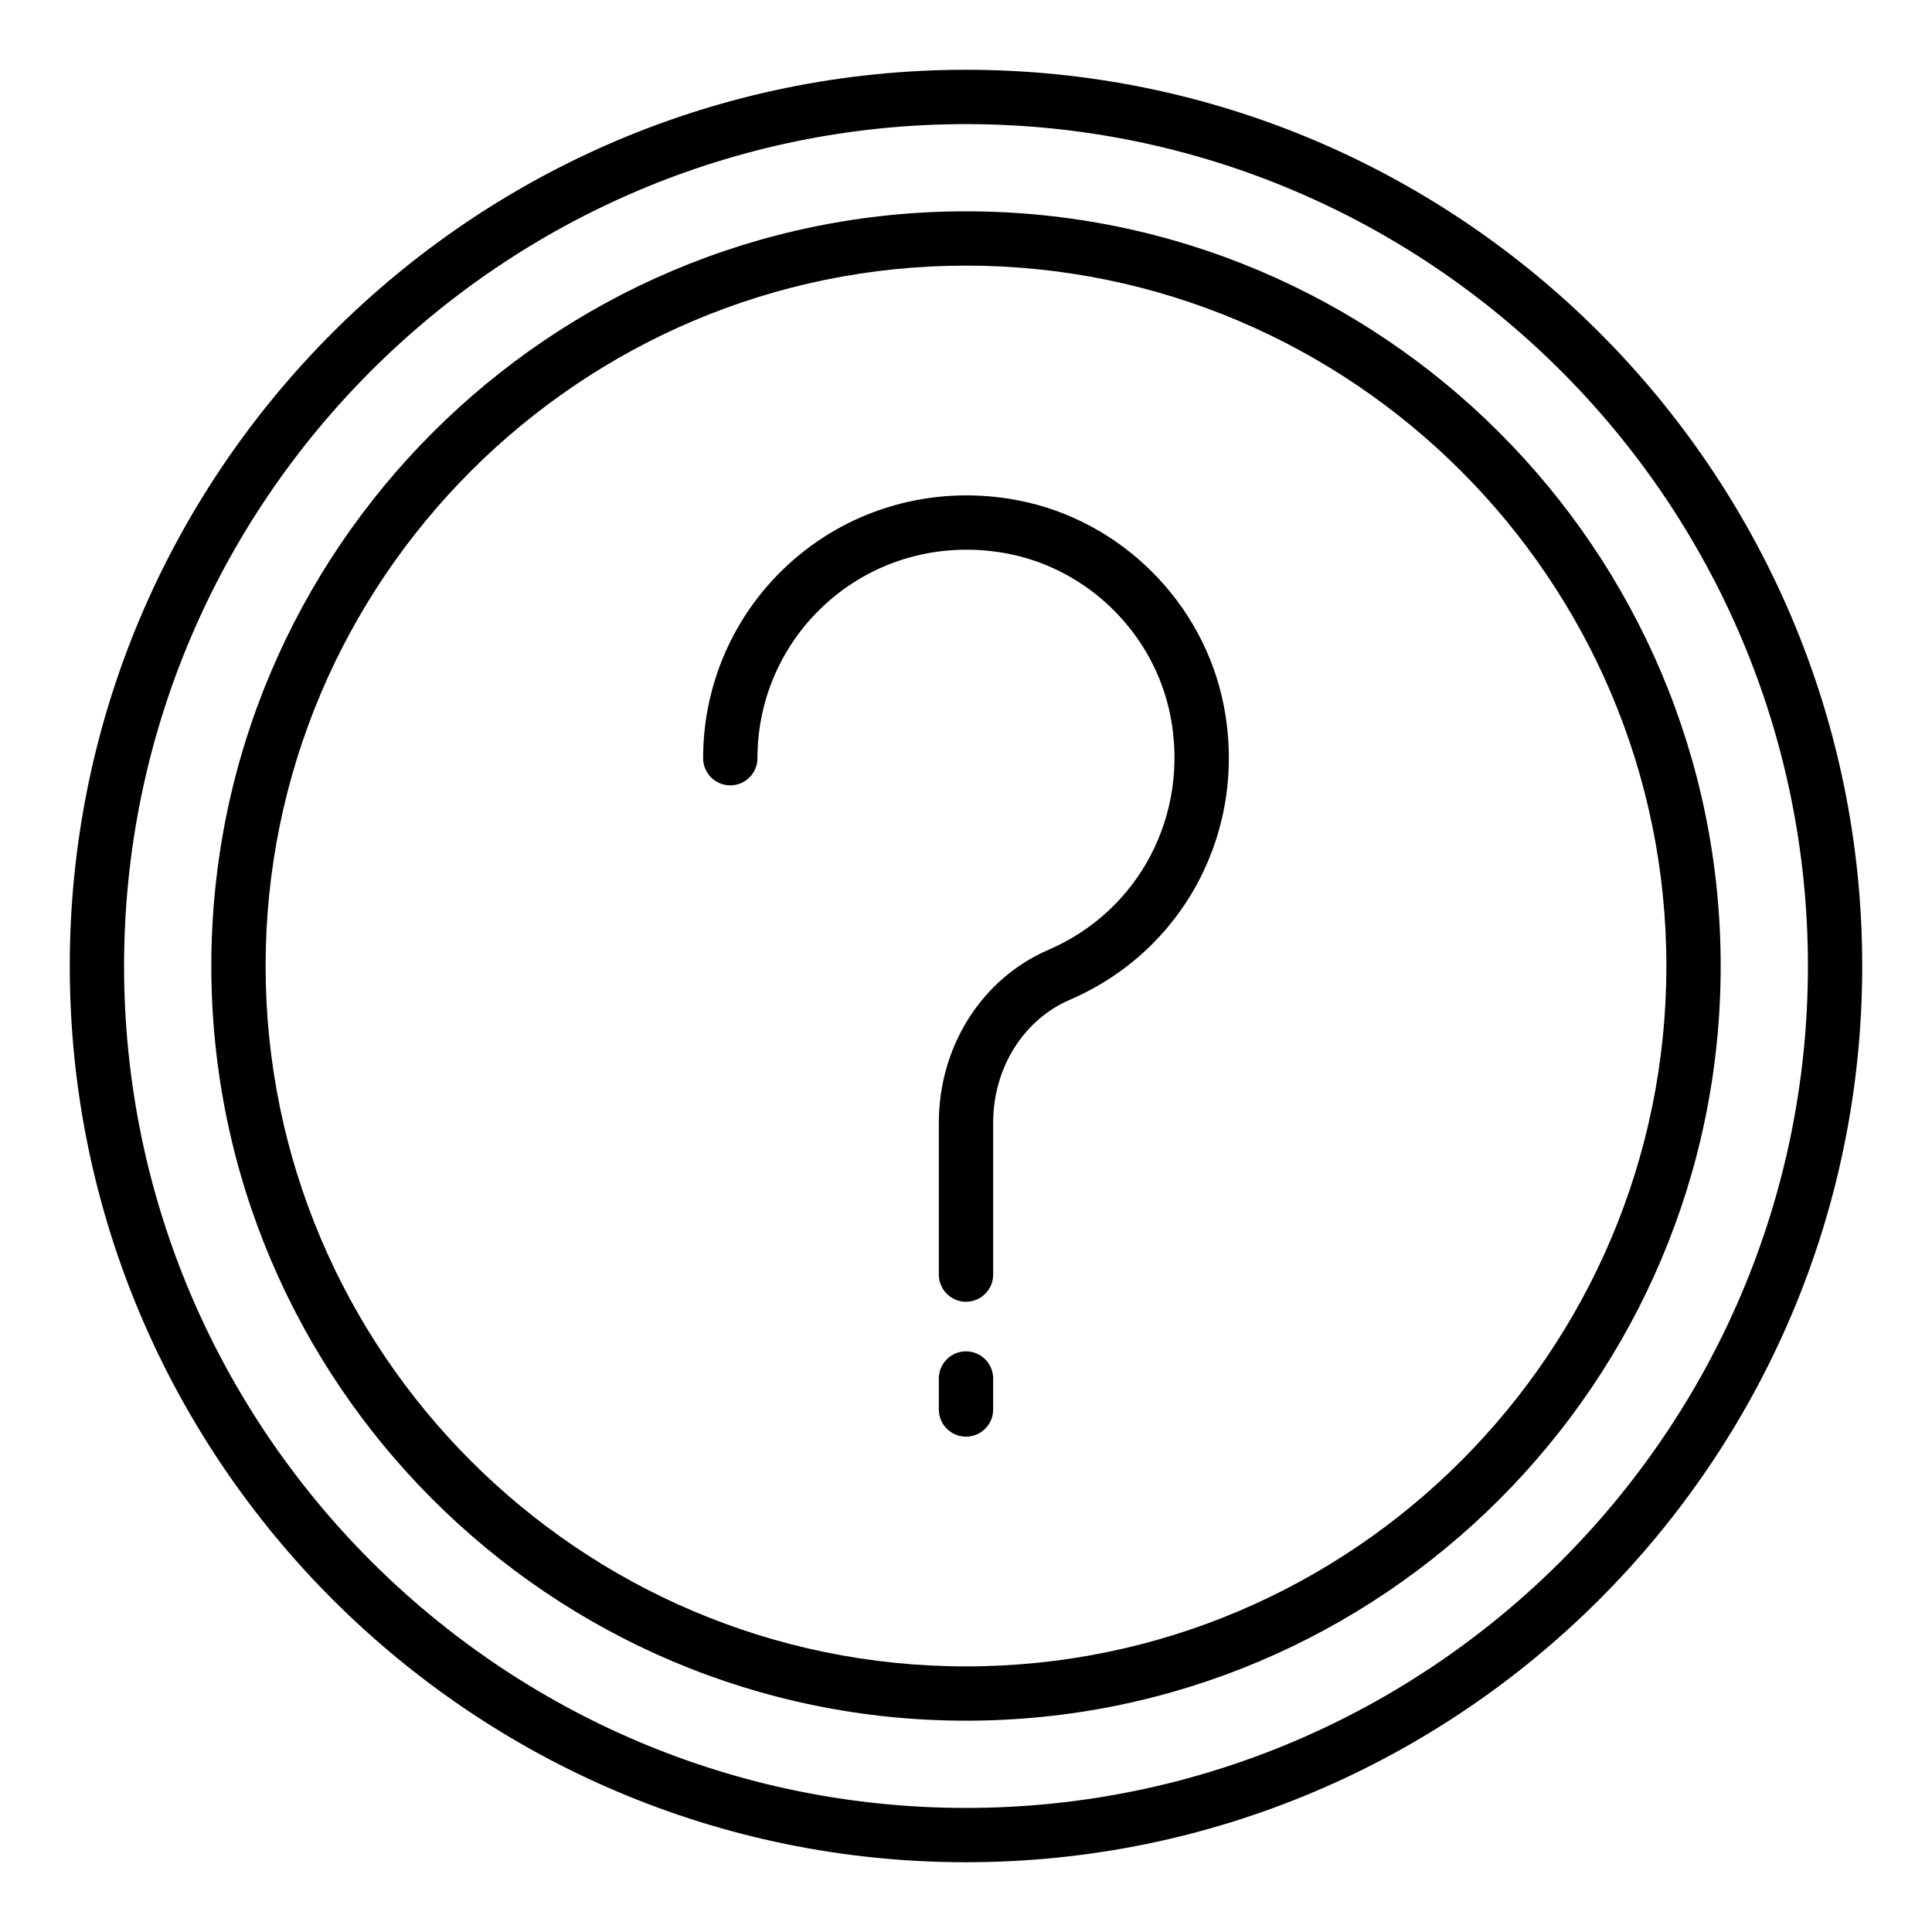 <?xml version="1.0" encoding="UTF-8"?>
<!-- Uploaded to: SVG Repo, www.svgrepo.com, Generator: SVG Repo Mixer Tools -->
<svg fill="#000000" width="800px" height="800px" version="1.1" viewBox="144 144 512 512" xmlns="http://www.w3.org/2000/svg">
 <g>
  <path d="m400 637.51c130.96 0 237.51-106.55 237.51-237.51-0.004-130.96-106.55-237.51-237.51-237.51-130.96 0-237.51 106.55-237.51 237.51 0 130.96 106.55 237.51 237.51 237.51zm0-460.62c123.03 0 223.12 100.09 223.12 223.12-0.004 123.02-100.09 223.11-223.12 223.11-123.03 0-223.12-100.09-223.12-223.11 0-123.03 100.09-223.12 223.12-223.12z"/>
  <path d="m400 600c110.28 0 200-89.719 200-200-0.004-110.28-89.723-200-200-200-110.28 0-200 89.719-200 200 0 110.28 89.719 200 200 200zm0-385.61c102.34 0 185.61 83.266 185.61 185.61-0.004 102.34-83.262 185.61-185.61 185.61s-185.61-83.262-185.61-185.61 83.262-185.61 185.61-185.61z"/>
  <path d="m337.53 352.13c3.977 0 7.199-3.223 7.199-7.199 0-16.566 7.336-32.121 20.137-42.672 12.801-10.547 29.648-14.754 46.297-11.516 21.543 4.184 38.832 21.477 43.023 43.027 5.066 26.082-8.223 51.555-32.332 61.941-17.648 7.609-29.051 25.594-29.051 45.824v40.246c0 3.977 3.219 7.199 7.199 7.199 3.977 0 7.199-3.223 7.199-7.199v-40.246c0-14.48 7.984-27.273 20.348-32.598 30.379-13.09 47.141-45.129 40.766-77.91-5.293-27.258-27.16-49.121-54.41-54.41-20.848-4.062-42.074 1.246-58.191 14.535-16.129 13.297-25.379 32.898-25.379 53.777 0 3.977 3.219 7.199 7.195 7.199z"/>
  <path d="m400 502.12c-3.977 0-7.199 3.223-7.199 7.199v8.211c0 3.977 3.219 7.199 7.199 7.199 3.977 0 7.199-3.223 7.199-7.199v-8.211c-0.004-3.977-3.223-7.199-7.199-7.199z"/>
 </g>
</svg>